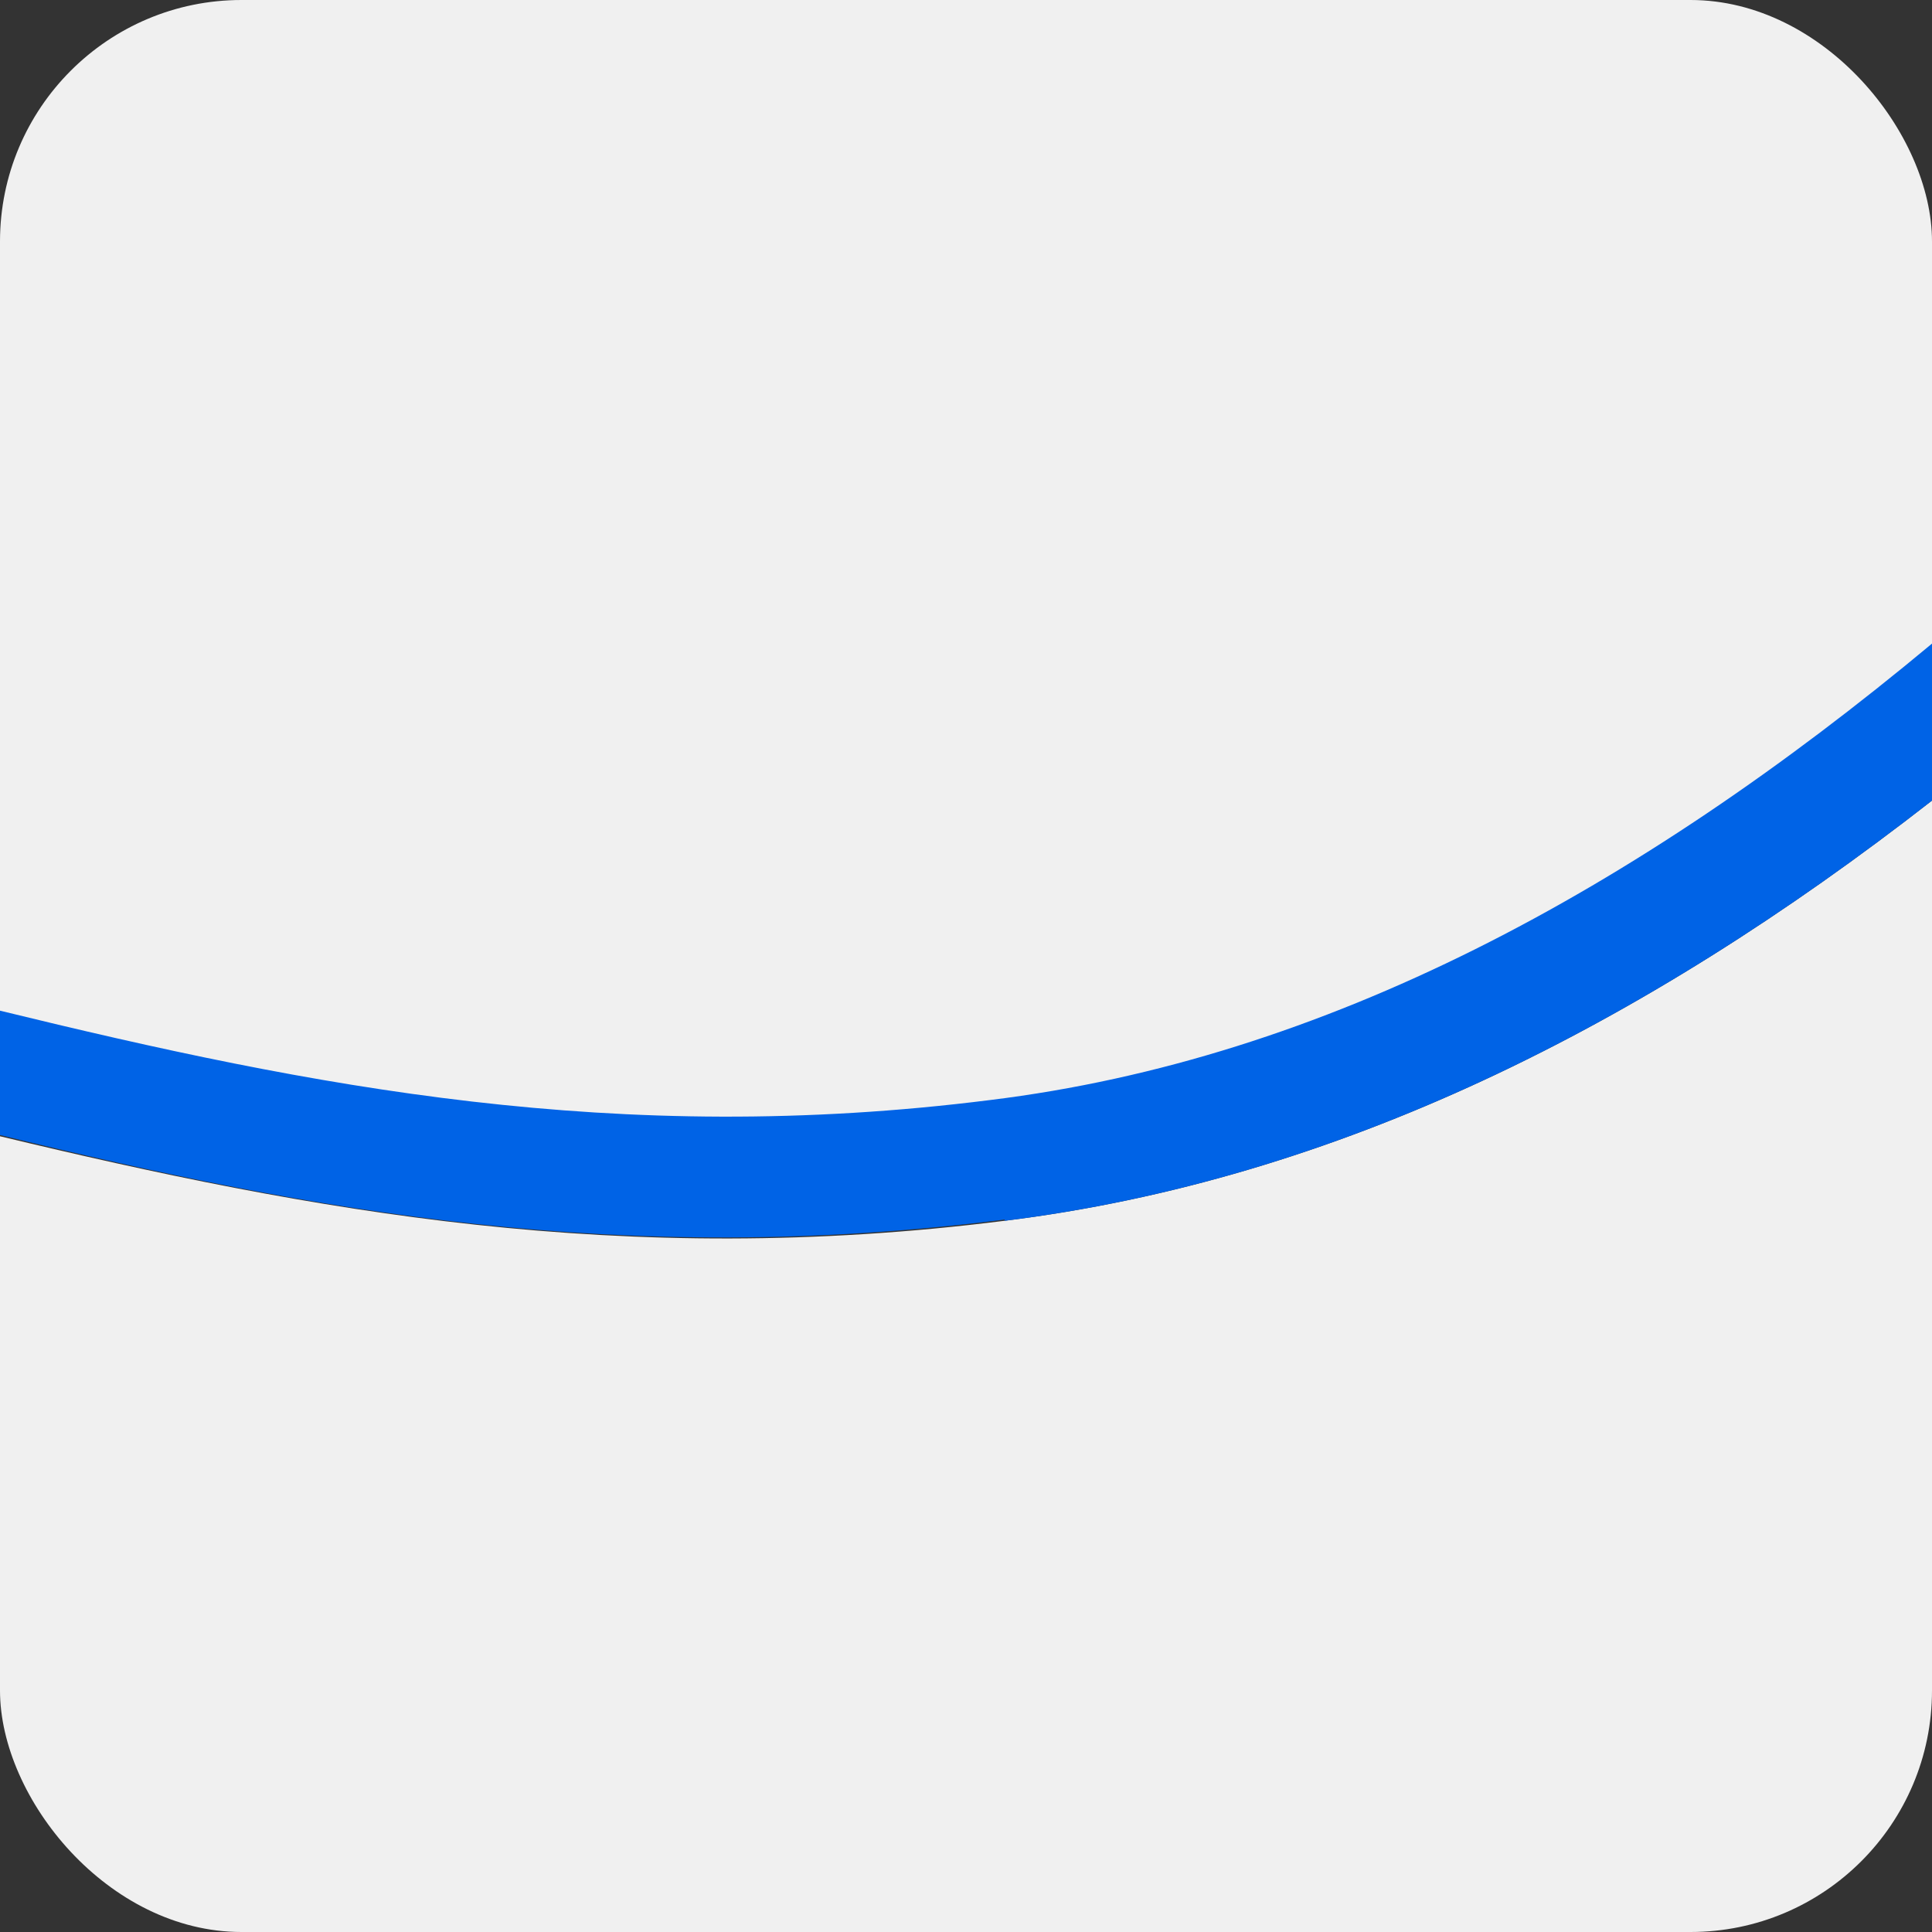 <svg width="16" height="16" viewBox="0 0 16 16" fill="none" xmlns="http://www.w3.org/2000/svg">
<rect x="0" y="0" width="16" height="16" fill="#333333" stroke="none"/>
<g clip-path="url(#clip0_5308_59399)">
<g clip-path="url(#clip1_5308_59399)">
<path d="M8.2 9.12C10.97 8.77 13.54 7.39 16 5.34V0H0V8.38C2.57 9.01 5.1 9.51 8.2 9.12Z" fill="#F0F0F0"/>
<path d="M8.32 10.11C5.15 10.51 2.58 10.03 0 9.41V16H16V6.63C13.59 8.51 11.06 9.77 8.32 10.11Z" fill="#F0F0F0"/>
<path d="M8.32 10.11C11.06 9.77 13.59 8.51 16 6.63V5.33C13.54 7.38 10.97 8.77 8.2 9.11C5.11 9.5 2.58 9 0 8.37V9.4C2.58 10.03 5.15 10.5 8.32 10.1V10.11Z" fill="#0063E6"/>
</g>
</g>
<defs>
<clipPath id="clip0_5308_59399">
<rect width="16" height="16" rx="2" fill="white"/>
</clipPath>
<clipPath id="clip1_5308_59399">
<rect width="16" height="16" fill="white"/>
</clipPath>
</defs>
</svg>
